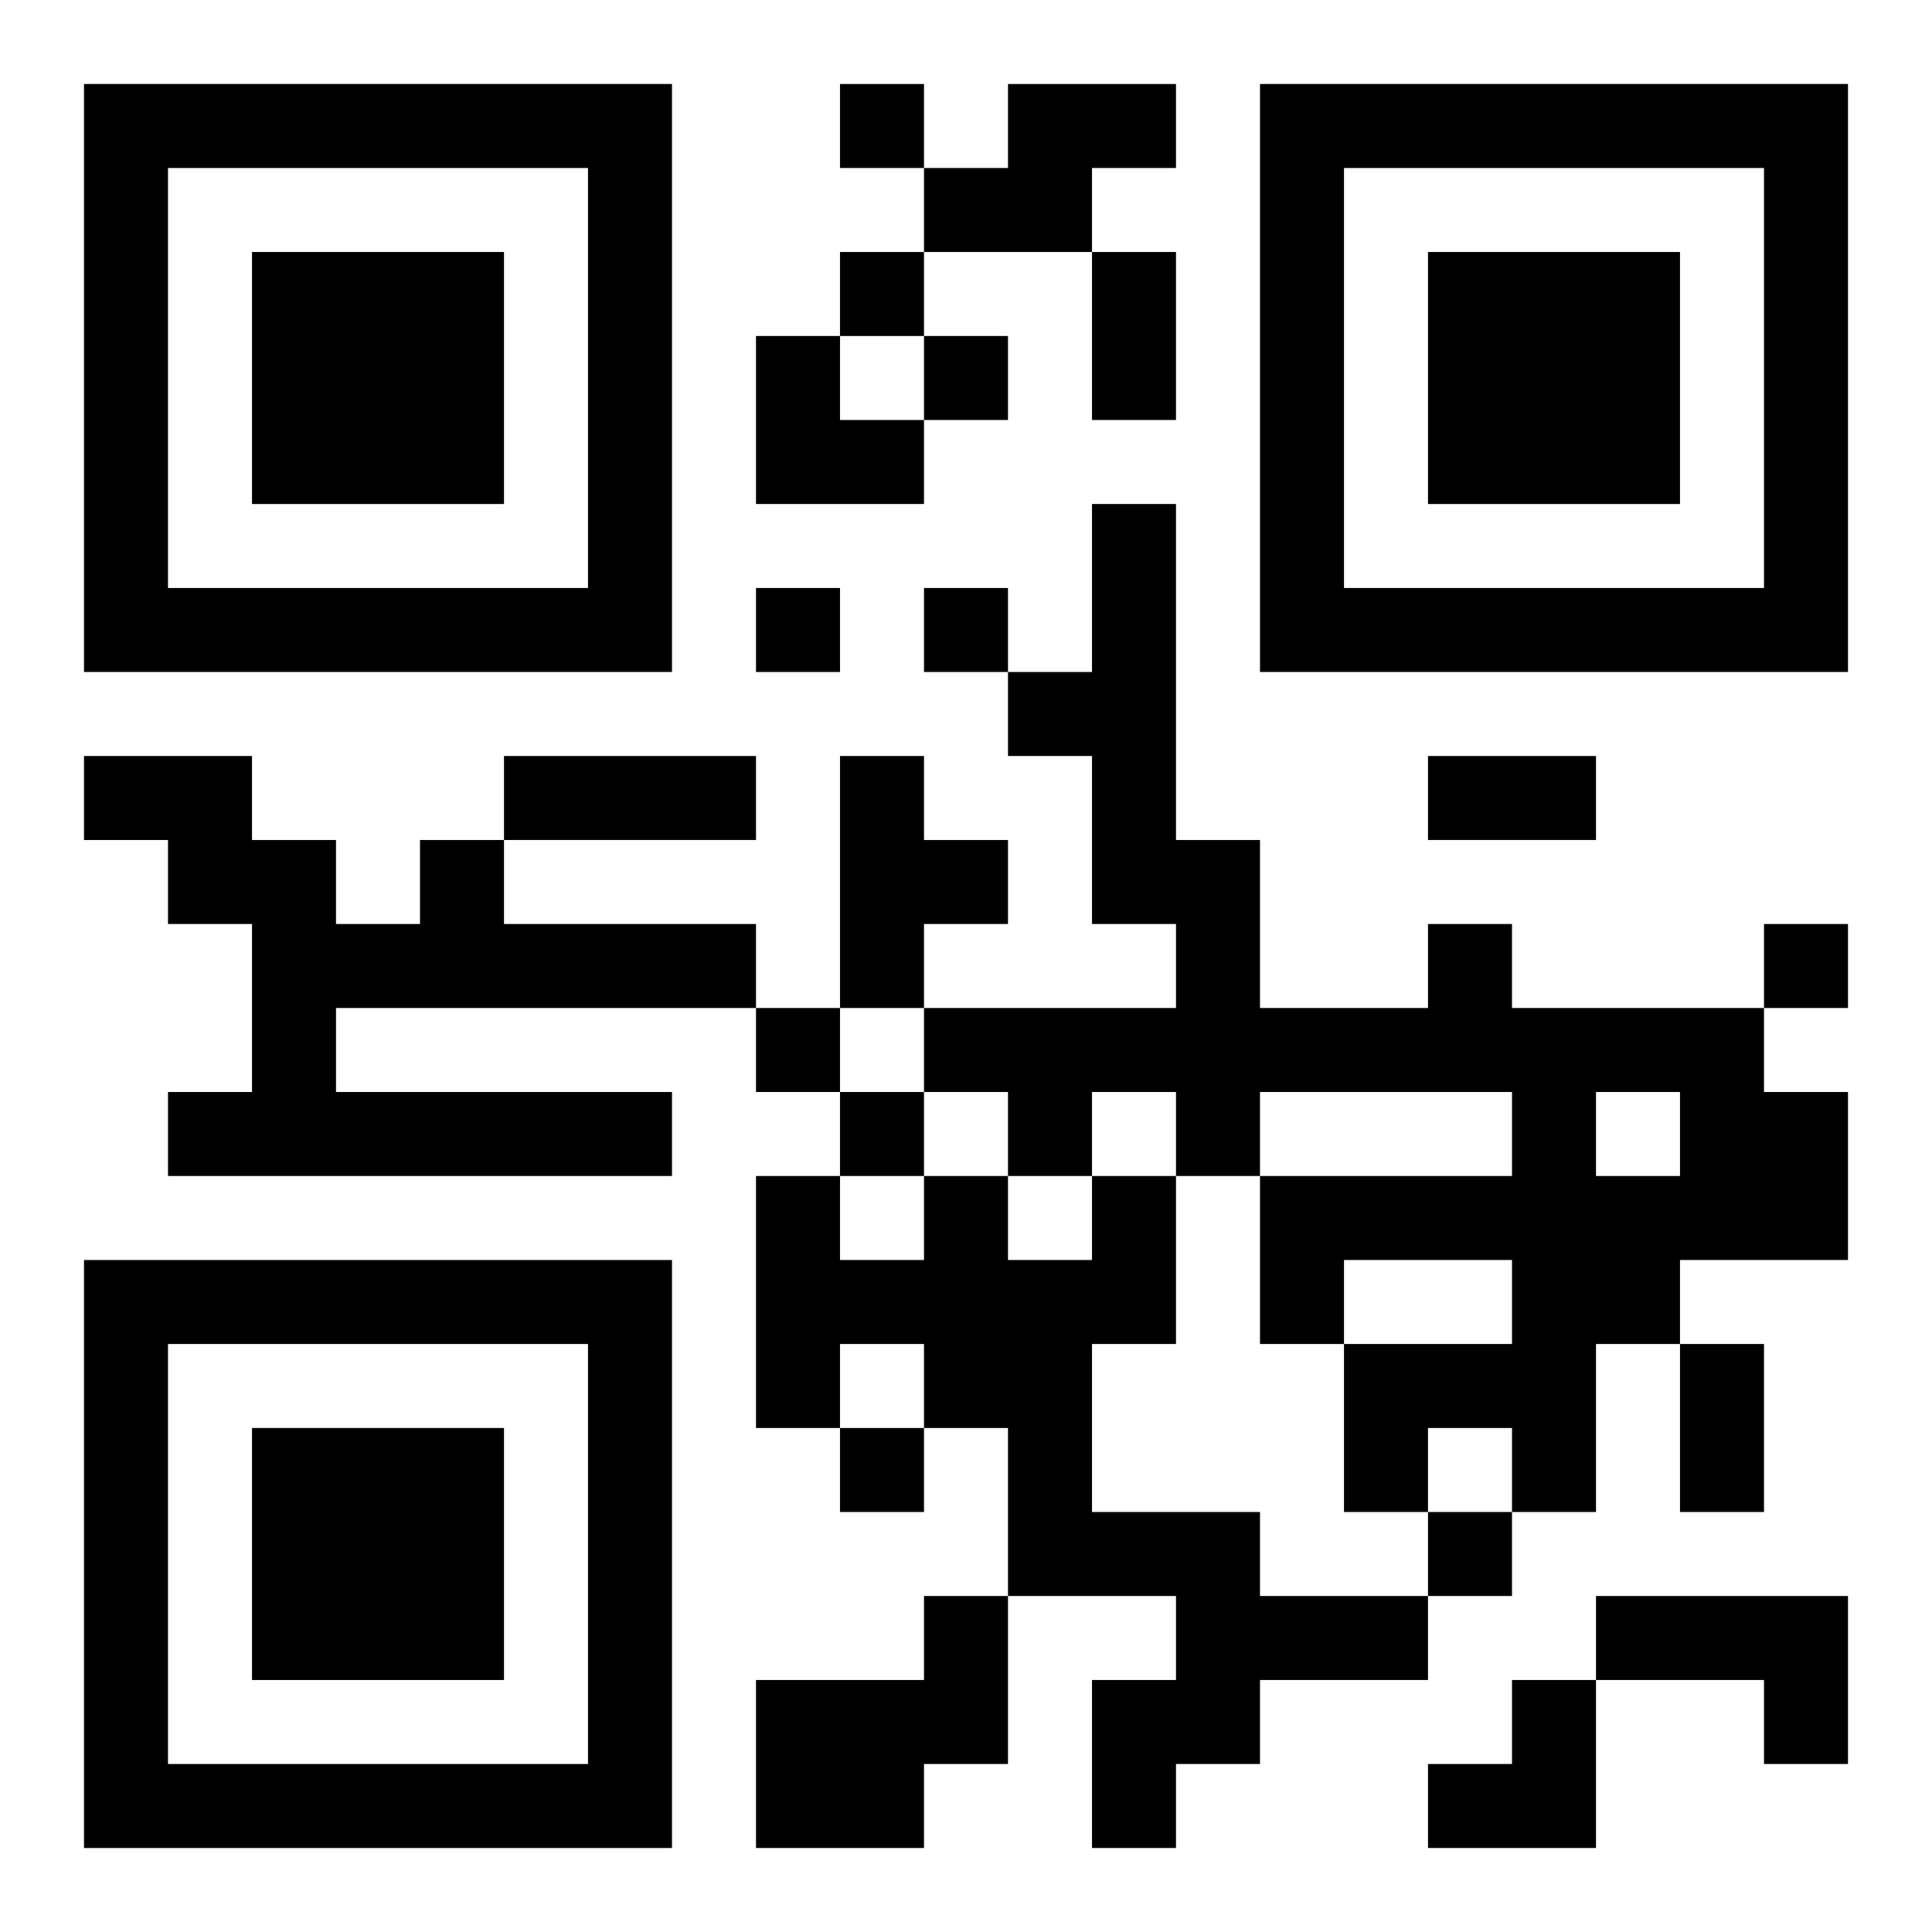 <?xml version="1.0" encoding="UTF-8"?>
<svg width="250" height="250" baseProfile="full" version="1.1" viewBox="-1 -1 23 23" xmlns="http://www.w3.org/2000/svg" xmlns:xlink="http://www.w3.org/1999/xlink"><symbol id="a"><path d="m0 7v7h7v-7h-7zm1 1h5v5h-5v-5zm1 1v3h3v-3h-3z"/></symbol><use y="-7" xlink:href="#a"/><use y="7" xlink:href="#a"/><use x="14" y="-7" xlink:href="#a"/><path d="m11 0h2v1h-1v1h-2v-1h1v-1m-2 8h1v1h1v1h-1v1h-1v-3m-5 1h1v1h3v1h-5v1h4v1h-6v-1h1v-2h-1v-1h-1v-1h2v1h1v1h1v-1m12 1h1v1h3v1h1v2h-2v1h-1v2h-1v-1h-1v1h-1v-2h2v-1h-2v1h-1v-2h3v-1h-3v1h-1v-1h-1v1h-1v-1h-1v-1h3v-1h-1v-2h-1v-1h1v-2h1v4h1v2h2v-1m2 2v1h1v-1h-1m-6 1h1v2h-1v2h2v1h2v1h-2v1h-1v1h-1v-2h1v-1h-2v-2h-1v-1h-1v1h-1v-3h1v1h1v-1h1v1h1v-1m-2 5h1v2h-1v1h-2v-2h2v-1m8 0h3v2h-1v-1h-2v-1m-9-18v1h1v-1h-1m0 2v1h1v-1h-1m1 1v1h1v-1h-1m-2 3v1h1v-1h-1m2 0v1h1v-1h-1m10 4v1h1v-1h-1m-12 1v1h1v-1h-1m1 1v1h1v-1h-1m0 4v1h1v-1h-1m7 1v1h1v-1h-1m-4-15h1v2h-1v-2m-7 6h3v1h-3v-1m11 0h2v1h-2v-1m3 7h1v2h-1v-2m-11-12h1v1h1v1h-2zm8 16m1 0h1v2h-2v-1h1z"/></svg>
